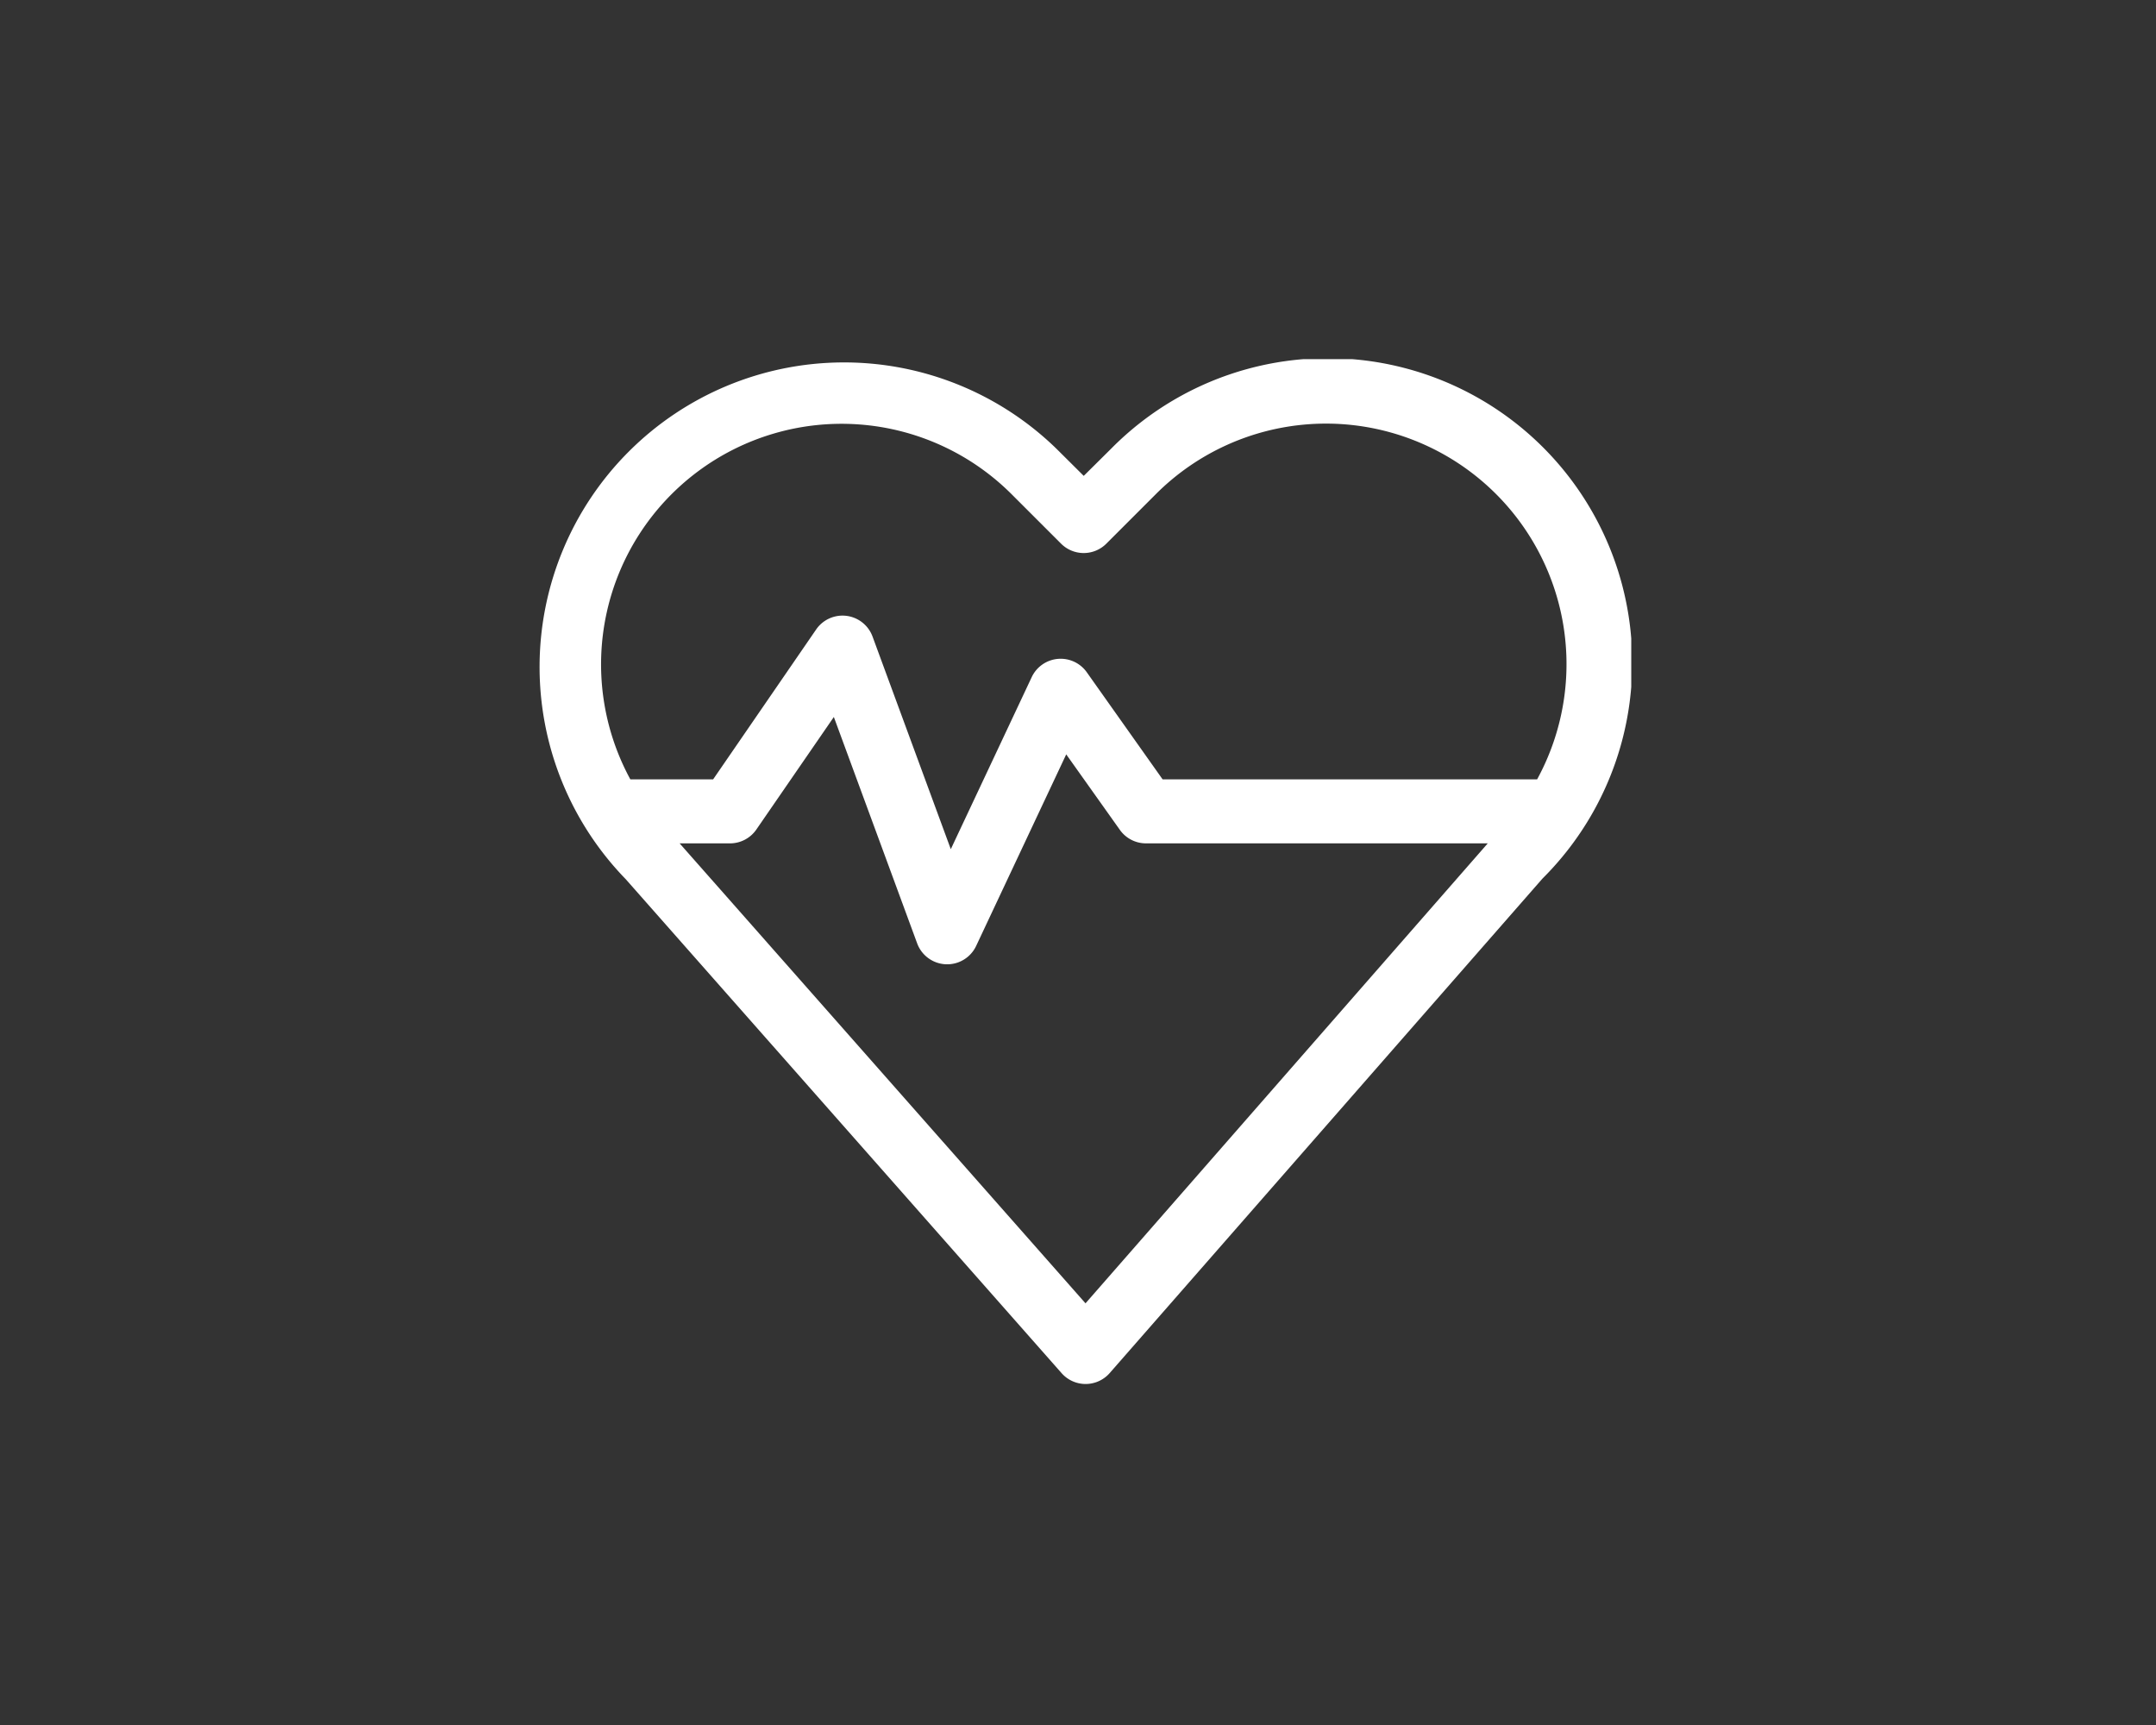 <svg xmlns="http://www.w3.org/2000/svg" xmlns:xlink="http://www.w3.org/1999/xlink" width="96.061" height="76.849" viewBox="0 0 96.061 76.849">
  <rect x="0" y="0" width="96.061" height="76.849" fill="#333333" stroke="none"/>
  <defs>
    <clipPath id="clip-path">
      <rect id="Rectángulo_3136" data-name="Rectángulo 3136" width="48.681" height="45.657" fill="none"/>
    </clipPath>
  </defs>
  <g id="Grupo_6036" data-name="Grupo 6036" transform="translate(0.133 -0.094)">
    <rect id="Rectángulo_2732" data-name="Rectángulo 2732" width="96.061" height="76.849" transform="translate(-0.133 0.094)" fill="none"/>
    <g id="Grupo_6177" data-name="Grupo 6177" transform="translate(23.867 16.094)">
      <g id="Grupo_6176" data-name="Grupo 6176" clip-path="url(#clip-path)">
        <path id="Trazado_40357" data-name="Trazado 40357" d="M44.487,18.72A10.716,10.716,0,0,0,27.507,6.006L25.292,8.221a1.426,1.426,0,0,1-2.015,0L21.061,6.006A10.716,10.716,0,0,0,4.085,18.72H7.774l4.589-6.676a1.426,1.426,0,0,1,2.514.316l3.486,9.471,3.605-7.664a1.426,1.426,0,0,1,2.455-.216L27.8,18.72Zm-2.2,2.852H27.062a1.426,1.426,0,0,1-1.165-.6l-2.391-3.365L19.493,26.14a1.426,1.426,0,0,1-2.629-.114L13.152,15.942,9.7,20.954a1.426,1.426,0,0,1-1.176.618H6.281L24.365,42.063ZM23.3,45.174a1.426,1.426,0,0,0,2.013.126,1.407,1.407,0,0,0,.126-.126L44.725,23.141A13.566,13.566,0,1,0,25.506,3.99L24.286,5.2l-1.207-1.2a13.566,13.566,0,0,0-19.2,19.167Z" transform="translate(0 0)" fill="#fff" fill-rule="evenodd"/>
      </g>
    </g>
  </g>
</svg>
